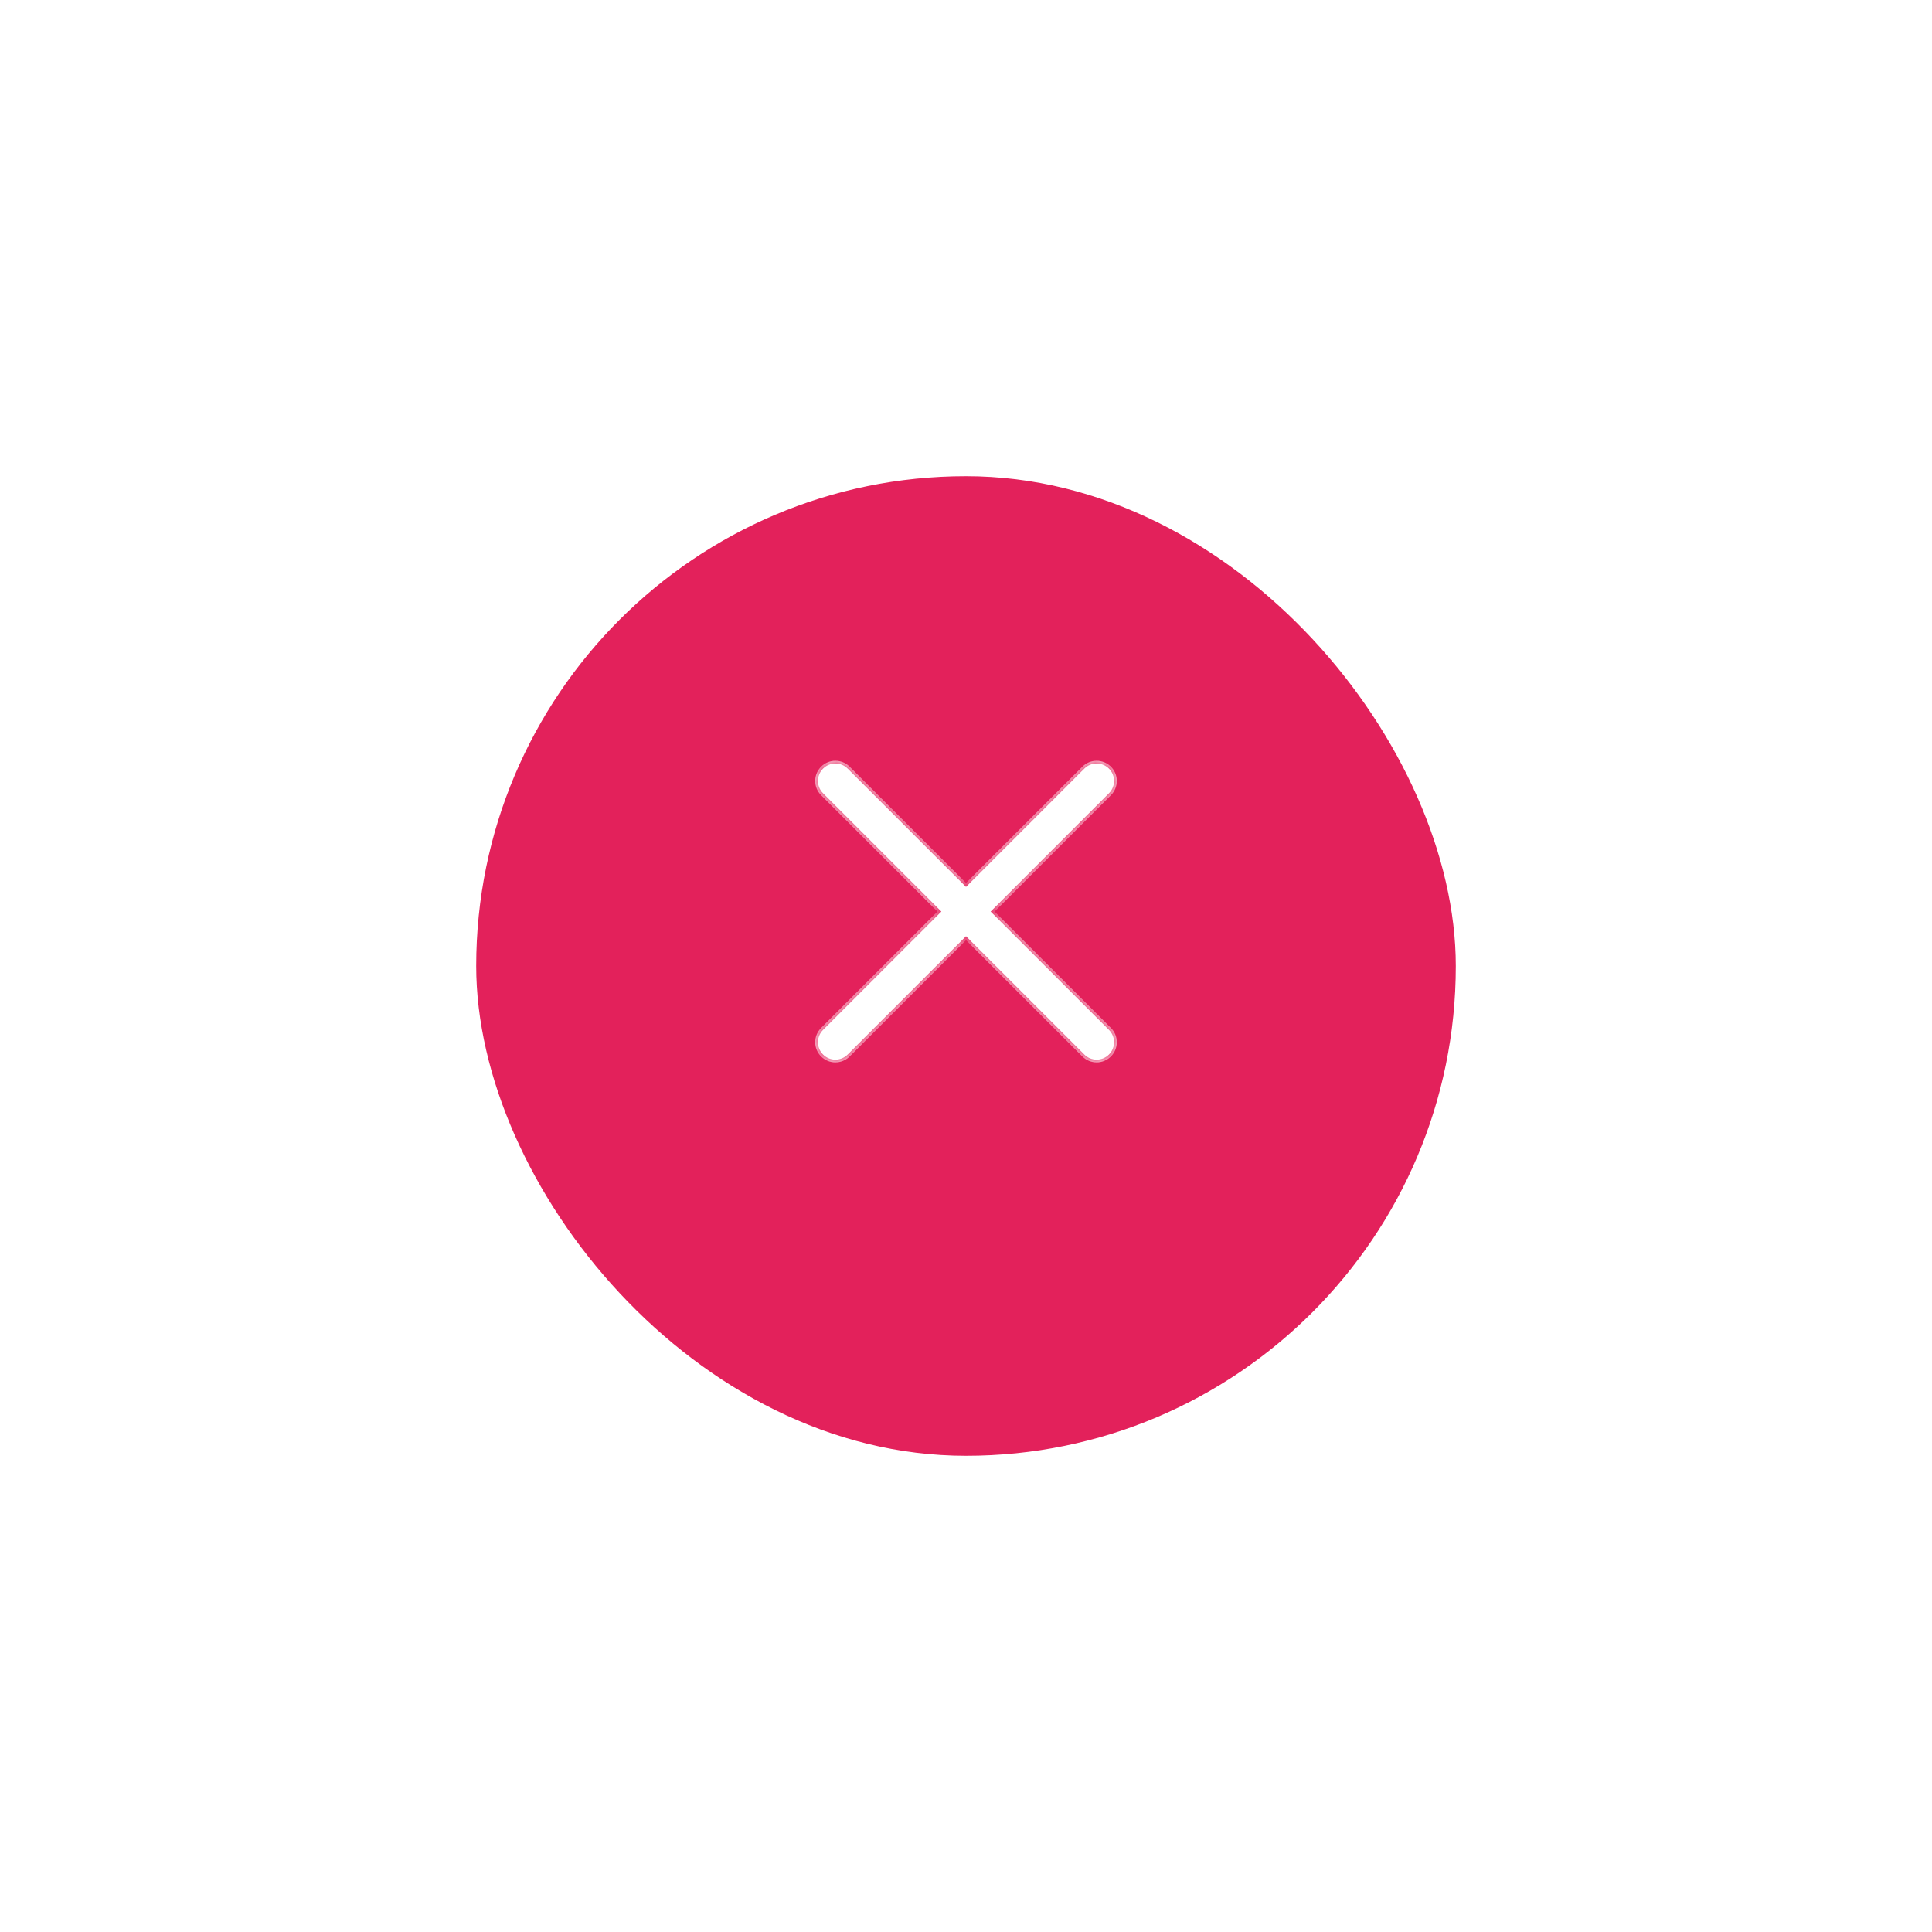 <?xml version="1.0" encoding="UTF-8"?> <svg xmlns="http://www.w3.org/2000/svg" width="142" height="142" viewBox="0 0 142 142" fill="none"> <g filter="url(#filter0_d_110_304)"> <rect x="35" y="31" width="72" height="72" rx="36" fill="#E3215B"></rect> </g> <mask id="path-2-inside-1_110_304" fill="white"> <path d="M62.447 56.351C61.868 55.772 60.93 55.772 60.352 56.351C59.773 56.929 59.773 57.867 60.352 58.446L68.906 67L60.352 75.554C59.773 76.132 59.773 77.07 60.352 77.649C60.93 78.227 61.868 78.227 62.447 77.649L71.001 69.095L79.555 77.649C80.133 78.227 81.071 78.227 81.65 77.649C82.228 77.07 82.228 76.132 81.65 75.554L73.096 67L81.65 58.446C82.228 57.867 82.228 56.929 81.65 56.351C81.071 55.772 80.133 55.772 79.555 56.351L71.001 64.905L62.447 56.351Z"></path> </mask> <path d="M62.447 56.351C61.868 55.772 60.93 55.772 60.352 56.351C59.773 56.929 59.773 57.867 60.352 58.446L68.906 67L60.352 75.554C59.773 76.132 59.773 77.07 60.352 77.649C60.93 78.227 61.868 78.227 62.447 77.649L71.001 69.095L79.555 77.649C80.133 78.227 81.071 78.227 81.65 77.649C82.228 77.07 82.228 76.132 81.65 75.554L73.096 67L81.65 58.446C82.228 57.867 82.228 56.929 81.65 56.351C81.071 55.772 80.133 55.772 79.555 56.351L71.001 64.905L62.447 56.351Z" fill="white"></path> <path d="M62.447 56.351L62.588 56.209L62.588 56.209L62.447 56.351ZM60.352 56.351L60.493 56.492L60.493 56.492L60.352 56.351ZM60.352 58.446L60.493 58.304L60.493 58.304L60.352 58.446ZM68.906 67L69.047 67.141L69.189 67L69.047 66.858L68.906 67ZM60.352 75.554L60.493 75.695L60.493 75.695L60.352 75.554ZM60.352 77.649L60.493 77.507L60.493 77.507L60.352 77.649ZM62.447 77.649L62.588 77.79L62.588 77.79L62.447 77.649ZM71.001 69.095L71.142 68.953L71.001 68.812L70.859 68.953L71.001 69.095ZM79.555 77.649L79.413 77.79L79.555 77.649ZM81.65 75.554L81.791 75.412L81.791 75.412L81.65 75.554ZM73.096 67L72.954 66.858L72.813 67L72.954 67.141L73.096 67ZM81.65 58.446L81.508 58.304L81.508 58.304L81.65 58.446ZM81.65 56.351L81.508 56.492L81.508 56.492L81.65 56.351ZM79.555 56.351L79.413 56.209L79.413 56.209L79.555 56.351ZM71.001 64.905L70.859 65.046L71.001 65.188L71.142 65.046L71.001 64.905ZM62.588 56.209C61.931 55.553 60.867 55.553 60.21 56.209L60.493 56.492C60.994 55.992 61.805 55.992 62.305 56.492L62.588 56.209ZM60.21 56.209C59.554 56.866 59.554 57.931 60.21 58.587L60.493 58.304C59.993 57.804 59.993 56.993 60.493 56.492L60.21 56.209ZM60.21 58.587L68.764 67.141L69.047 66.858L60.493 58.304L60.21 58.587ZM68.764 66.858L60.211 75.412L60.493 75.695L69.047 67.141L68.764 66.858ZM60.211 75.412C59.554 76.069 59.554 77.134 60.211 77.79L60.493 77.507C59.993 77.007 59.993 76.196 60.493 75.695L60.211 75.412ZM60.211 77.79C60.867 78.447 61.932 78.447 62.588 77.79L62.305 77.507C61.805 78.008 60.994 78.008 60.493 77.507L60.211 77.79ZM62.588 77.79L71.142 69.236L70.859 68.953L62.305 77.507L62.588 77.79ZM70.859 69.236L79.413 77.79L79.696 77.507L71.142 68.953L70.859 69.236ZM79.413 77.79C80.07 78.447 81.135 78.447 81.791 77.79L81.508 77.507C81.008 78.008 80.197 78.008 79.696 77.507L79.413 77.79ZM81.791 77.79C82.448 77.134 82.448 76.069 81.791 75.412L81.508 75.695C82.009 76.196 82.009 77.007 81.508 77.507L81.791 77.79ZM81.791 75.412L73.237 66.858L72.954 67.141L81.508 75.695L81.791 75.412ZM73.237 67.141L81.791 58.587L81.508 58.304L72.954 66.858L73.237 67.141ZM81.791 58.587C82.448 57.931 82.448 56.866 81.791 56.209L81.508 56.492C82.009 56.993 82.009 57.804 81.508 58.304L81.791 58.587ZM81.791 56.209C81.135 55.553 80.07 55.553 79.413 56.209L79.696 56.492C80.197 55.992 81.008 55.992 81.508 56.492L81.791 56.209ZM79.413 56.209L70.859 64.763L71.142 65.046L79.696 56.492L79.413 56.209ZM71.142 64.763L62.588 56.209L62.305 56.492L70.859 65.046L71.142 64.763Z" fill="#E3215B" mask="url(#path-2-inside-1_110_304)"></path> <defs> <filter id="filter0_d_110_304" x="0" y="0" width="142" height="142" filterUnits="userSpaceOnUse" color-interpolation-filters="sRGB"> <feFlood flood-opacity="0" result="BackgroundImageFix"></feFlood> <feColorMatrix in="SourceAlpha" type="matrix" values="0 0 0 0 0 0 0 0 0 0 0 0 0 0 0 0 0 0 127 0" result="hardAlpha"></feColorMatrix> <feOffset dy="4"></feOffset> <feGaussianBlur stdDeviation="17.5"></feGaussianBlur> <feComposite in2="hardAlpha" operator="out"></feComposite> <feColorMatrix type="matrix" values="0 0 0 0 0 0 0 0 0 0 0 0 0 0 0 0 0 0 0.1 0"></feColorMatrix> <feBlend mode="normal" in2="BackgroundImageFix" result="effect1_dropShadow_110_304"></feBlend> <feBlend mode="normal" in="SourceGraphic" in2="effect1_dropShadow_110_304" result="shape"></feBlend> </filter> </defs> </svg> 